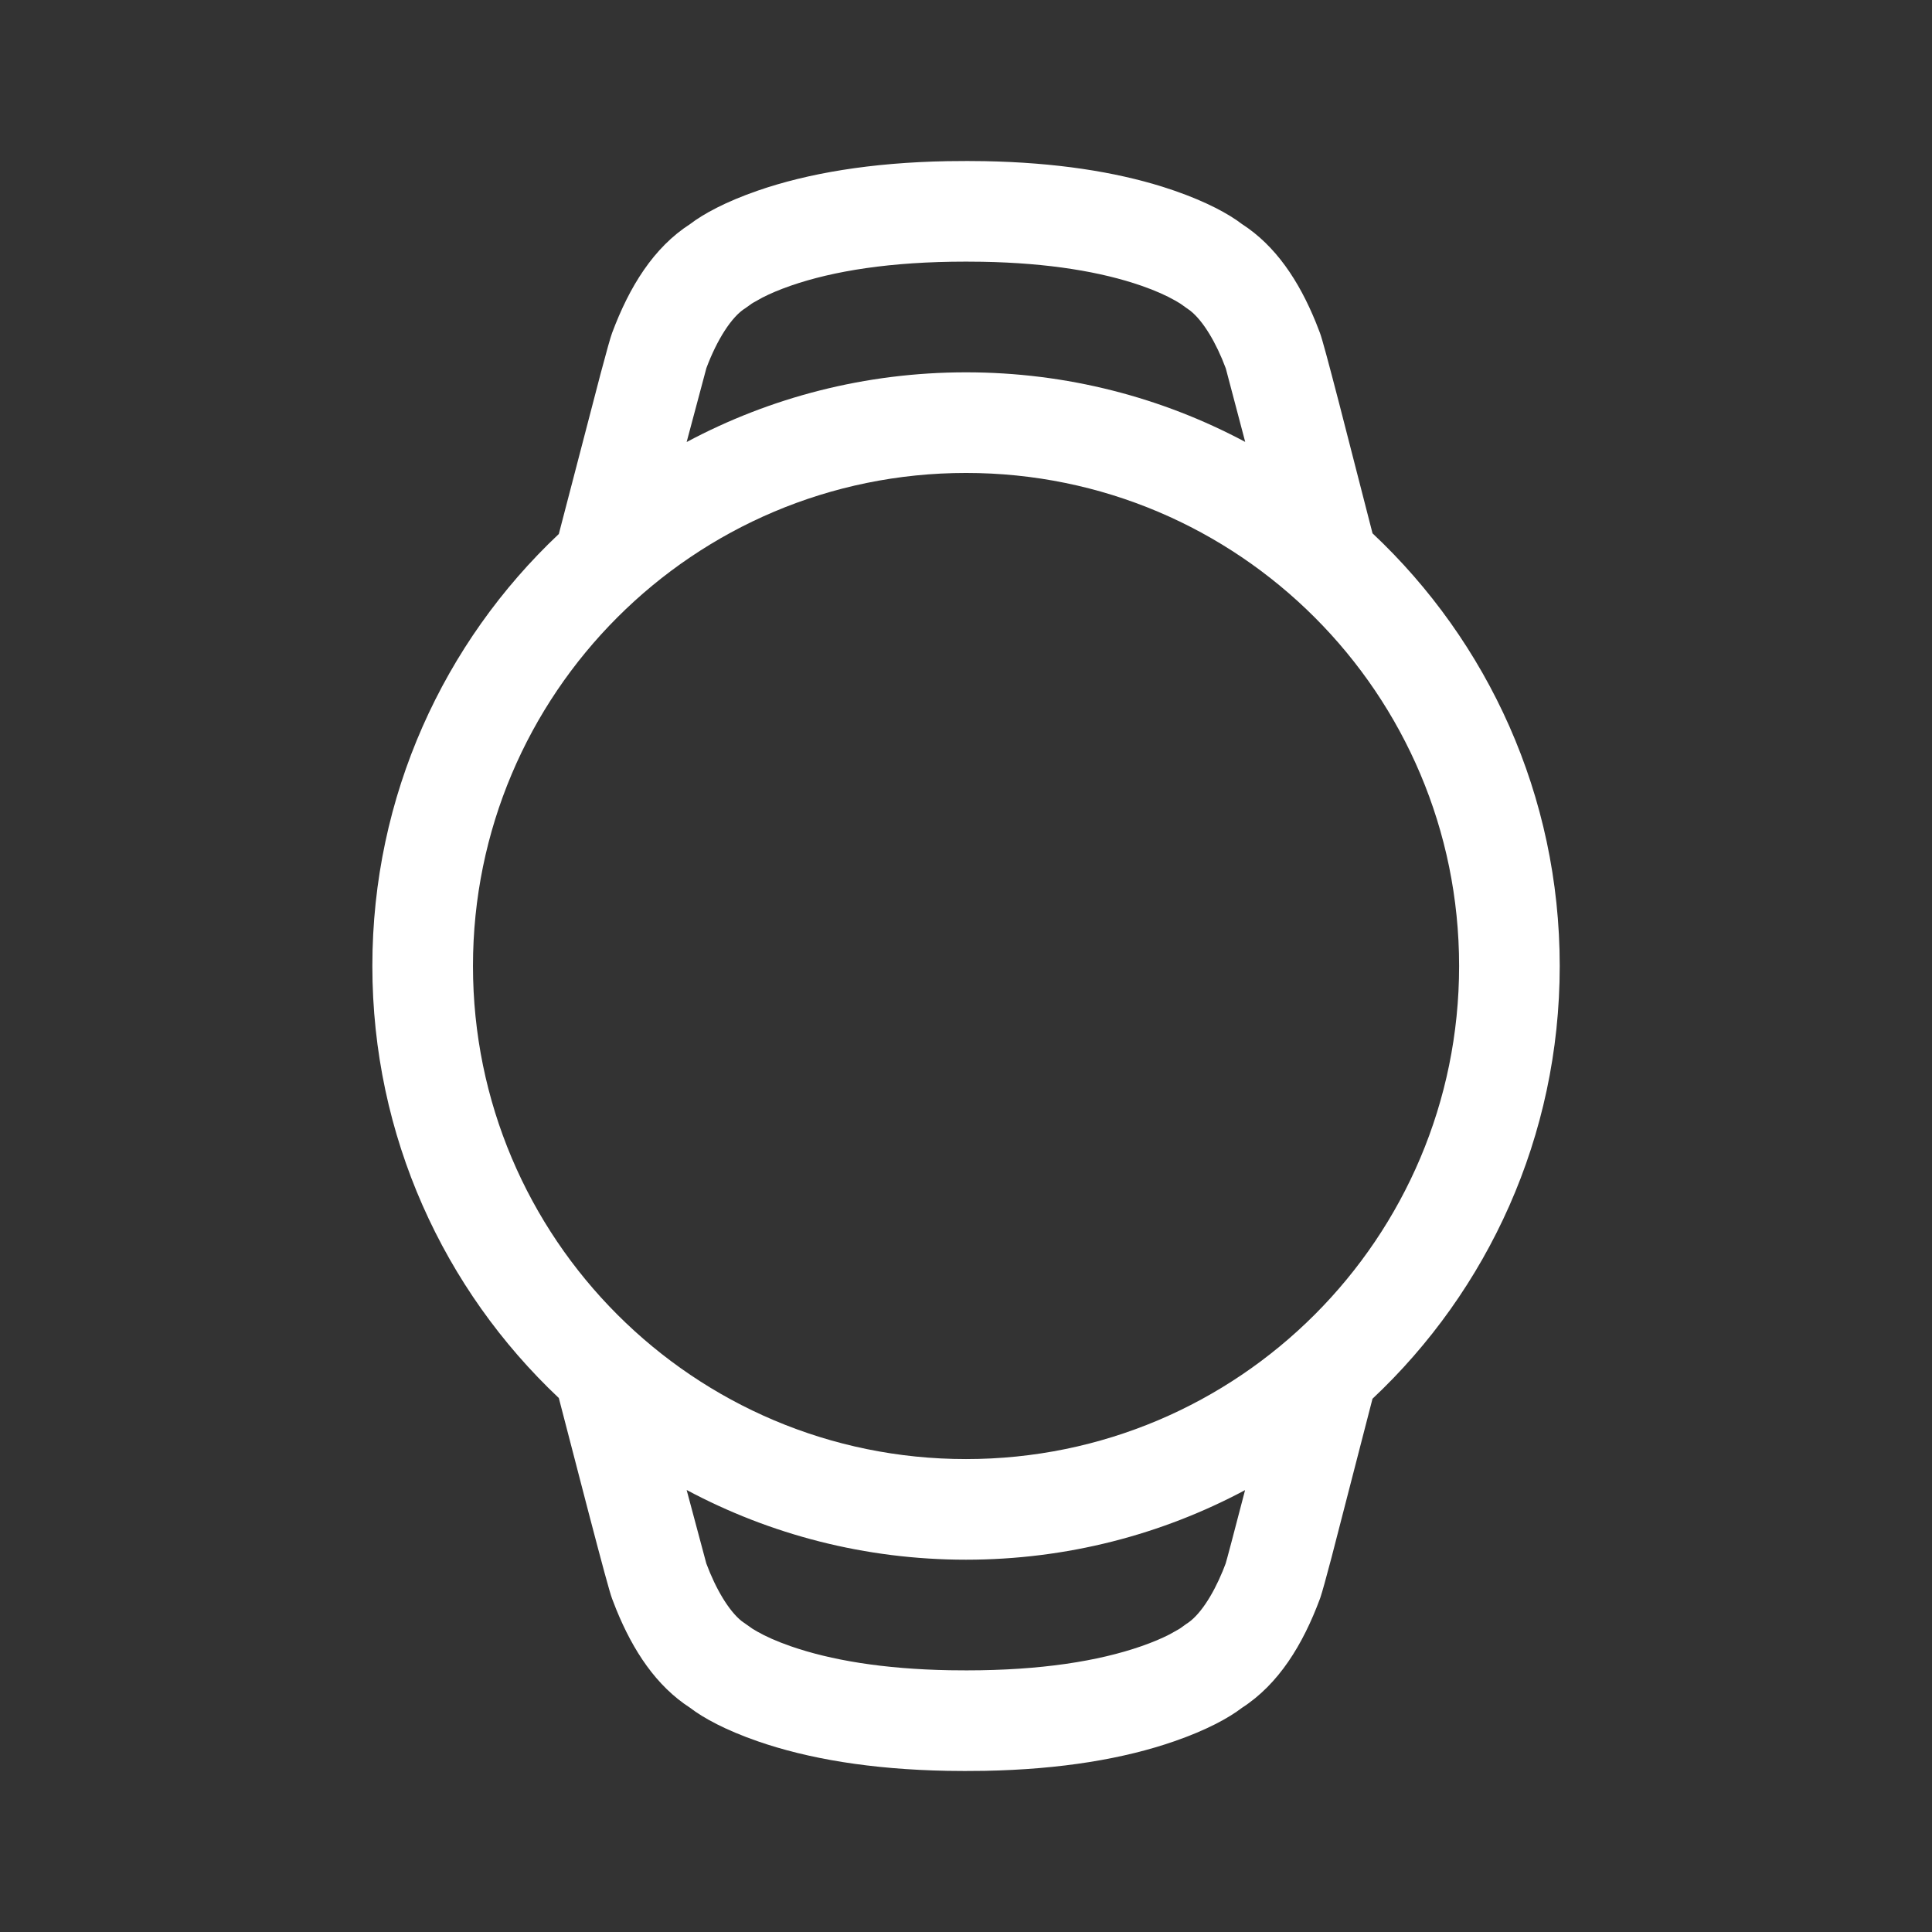 <svg width="74" height="74" viewBox="0 0 74 74" fill="none" xmlns="http://www.w3.org/2000/svg">
<rect x="0" y="0" width="74" height="74" fill="#333333" stroke="none"/>
<path fill-rule="evenodd" clip-rule="evenodd" d="M37.054 6.167L37.713 6.173C40.431 6.224 42.692 6.578 44.533 7.155L44.984 7.304C46.214 7.731 47.061 8.192 47.567 8.58C48.863 9.414 49.753 10.758 50.401 12.351L50.558 12.754C50.642 12.981 50.871 13.829 51.294 15.458L52.571 20.428C56.984 24.573 59.741 30.465 59.741 37C59.741 43.535 56.984 49.427 52.57 53.575L50.997 59.669C50.782 60.484 50.646 60.971 50.577 61.178L50.559 61.231C49.9 63.003 48.973 64.508 47.569 65.414C47.063 65.803 46.216 66.265 44.985 66.693C43.067 67.36 40.658 67.772 37.713 67.827L36.947 67.833L36.289 67.827C33.344 67.772 30.935 67.36 29.017 66.693C27.786 66.265 26.94 65.803 26.434 65.414C25.138 64.578 24.25 63.234 23.6 61.635L23.443 61.23C23.349 60.978 23.067 59.933 22.534 57.897L21.404 53.547C17.006 49.401 14.262 43.521 14.262 37C14.262 30.479 17.006 24.599 21.404 20.453L23.006 14.306C23.242 13.418 23.383 12.919 23.444 12.754C24.106 10.982 25.031 9.483 26.436 8.58C26.942 8.192 27.788 7.731 29.018 7.304C30.936 6.639 33.344 6.228 36.289 6.173L37.054 6.167ZM26.3 57.07L27.054 59.887C27.419 60.866 27.919 61.703 28.408 62.093L28.815 62.38C28.846 62.4 28.907 62.437 28.999 62.49C29.319 62.673 29.744 62.866 30.282 63.053C31.811 63.585 33.824 63.928 36.378 63.974L37.023 63.979C39.863 63.979 42.071 63.626 43.718 63.053C44.149 62.903 44.507 62.75 44.797 62.601L45.144 62.406L45.209 62.366L45.445 62.196C45.931 61.899 46.443 61.122 46.832 60.176L46.945 59.887C46.97 59.82 47.277 58.662 47.689 57.075C44.504 58.776 40.865 59.74 37 59.74C33.132 59.74 29.489 58.774 26.3 57.07ZM37.001 18.115C26.571 18.115 18.116 26.57 18.116 37C18.116 47.43 26.571 55.886 37.001 55.886C47.431 55.886 55.887 47.43 55.887 37C55.887 26.57 47.431 18.115 37.001 18.115ZM37.623 10.026L37.025 10.021H36.978C34.138 10.021 31.93 10.373 30.282 10.945C29.852 11.095 29.494 11.248 29.204 11.397L28.856 11.591L28.791 11.631L28.554 11.801C28.02 12.126 27.456 13.028 27.056 14.099L26.3 16.931C29.489 15.227 33.133 14.261 37.002 14.261C40.867 14.261 44.507 15.225 47.694 16.926L46.955 14.126L46.947 14.101C46.584 13.127 46.084 12.292 45.595 11.904L45.212 11.631C45.224 11.641 45.158 11.595 45.005 11.508C44.684 11.325 44.259 11.132 43.721 10.945C42.191 10.414 40.178 10.072 37.623 10.026Z" fill="white"/>
</svg>
